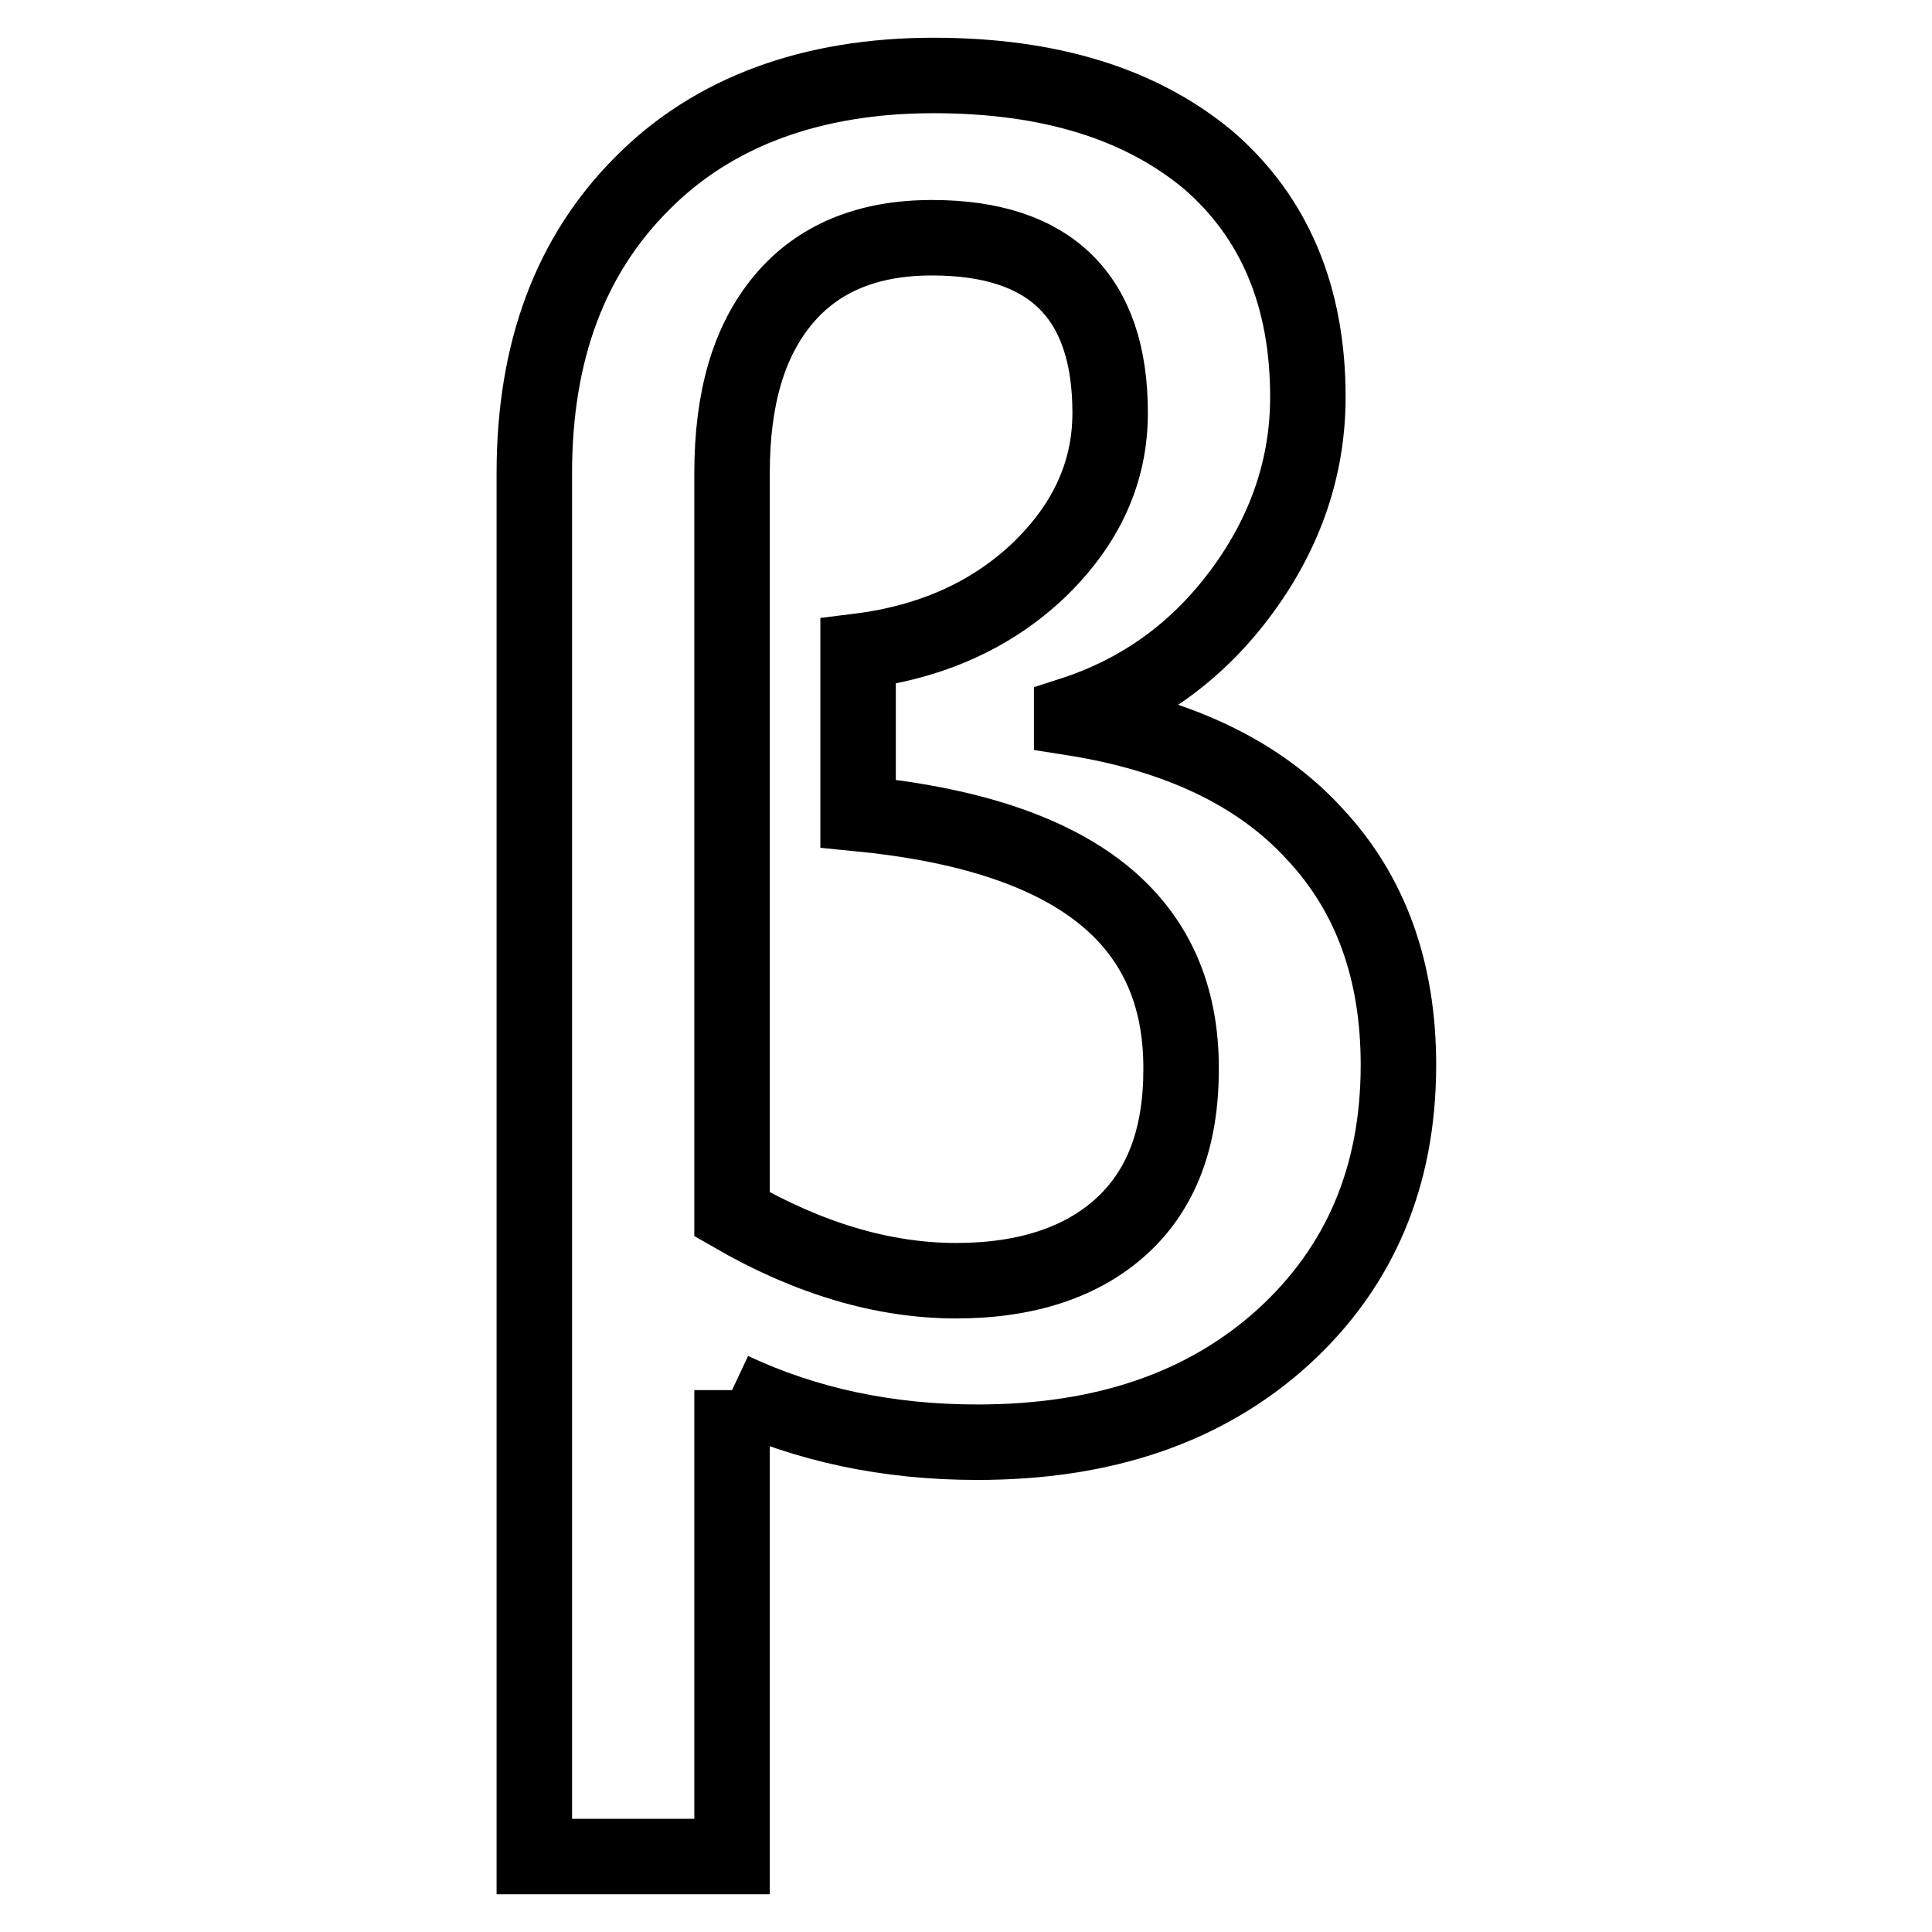 <?xml version="1.0" encoding="utf-8"?>
<!-- Svg Vector Icons : http://www.onlinewebfonts.com/icon -->
<!DOCTYPE svg PUBLIC "-//W3C//DTD SVG 1.1//EN" "http://www.w3.org/Graphics/SVG/1.1/DTD/svg11.dtd">
<svg version="1.1" xmlns="http://www.w3.org/2000/svg" xmlns:xlink="http://www.w3.org/1999/xlink" x="0px" y="0px" viewBox="0 0 256 256" enable-background="new 0 0 256 256" xml:space="preserve">
<g> <path stroke-width="10" fill-opacity="0" stroke="#000000"  d="M97,184.2V246H70.8V62.7c0-16.2,4.8-28.9,14.3-38.4c9.4-9.5,22.5-14.3,38.6-14.3c15.5,0,27.5,3.8,36.4,11.2 c8.8,7.6,13.2,18.1,13.2,31.4c0,9.2-2.9,17.8-8.7,25.7c-5.8,7.9-13.3,13.4-22.6,16.4v0.4c14,2.2,24.8,7.3,32.2,15.4 c7.4,7.9,11.1,18.1,11.1,30.6c0,14.8-5.1,26.8-15.3,36.1c-10.3,9.3-23.7,13.9-40.5,13.9C117.6,191.1,106.8,188.8,97,184.2  M113.7,107.8V86.3c9.7-1.2,17.7-4.8,24-10.8c6.3-6.1,9.4-13,9.4-20.8c0-15.4-7.9-23.2-23.6-23.2c-8.5,0-15.1,2.7-19.7,8.2 c-4.6,5.5-6.8,13.1-6.8,23v98.2c10.2,5.9,20.1,8.8,29.7,8.8c9.4,0,16.8-2.5,22-7.3c5.3-4.9,7.8-11.8,7.8-20.7 C156.6,121.7,142.3,110.6,113.7,107.8z"/></g>
</svg>